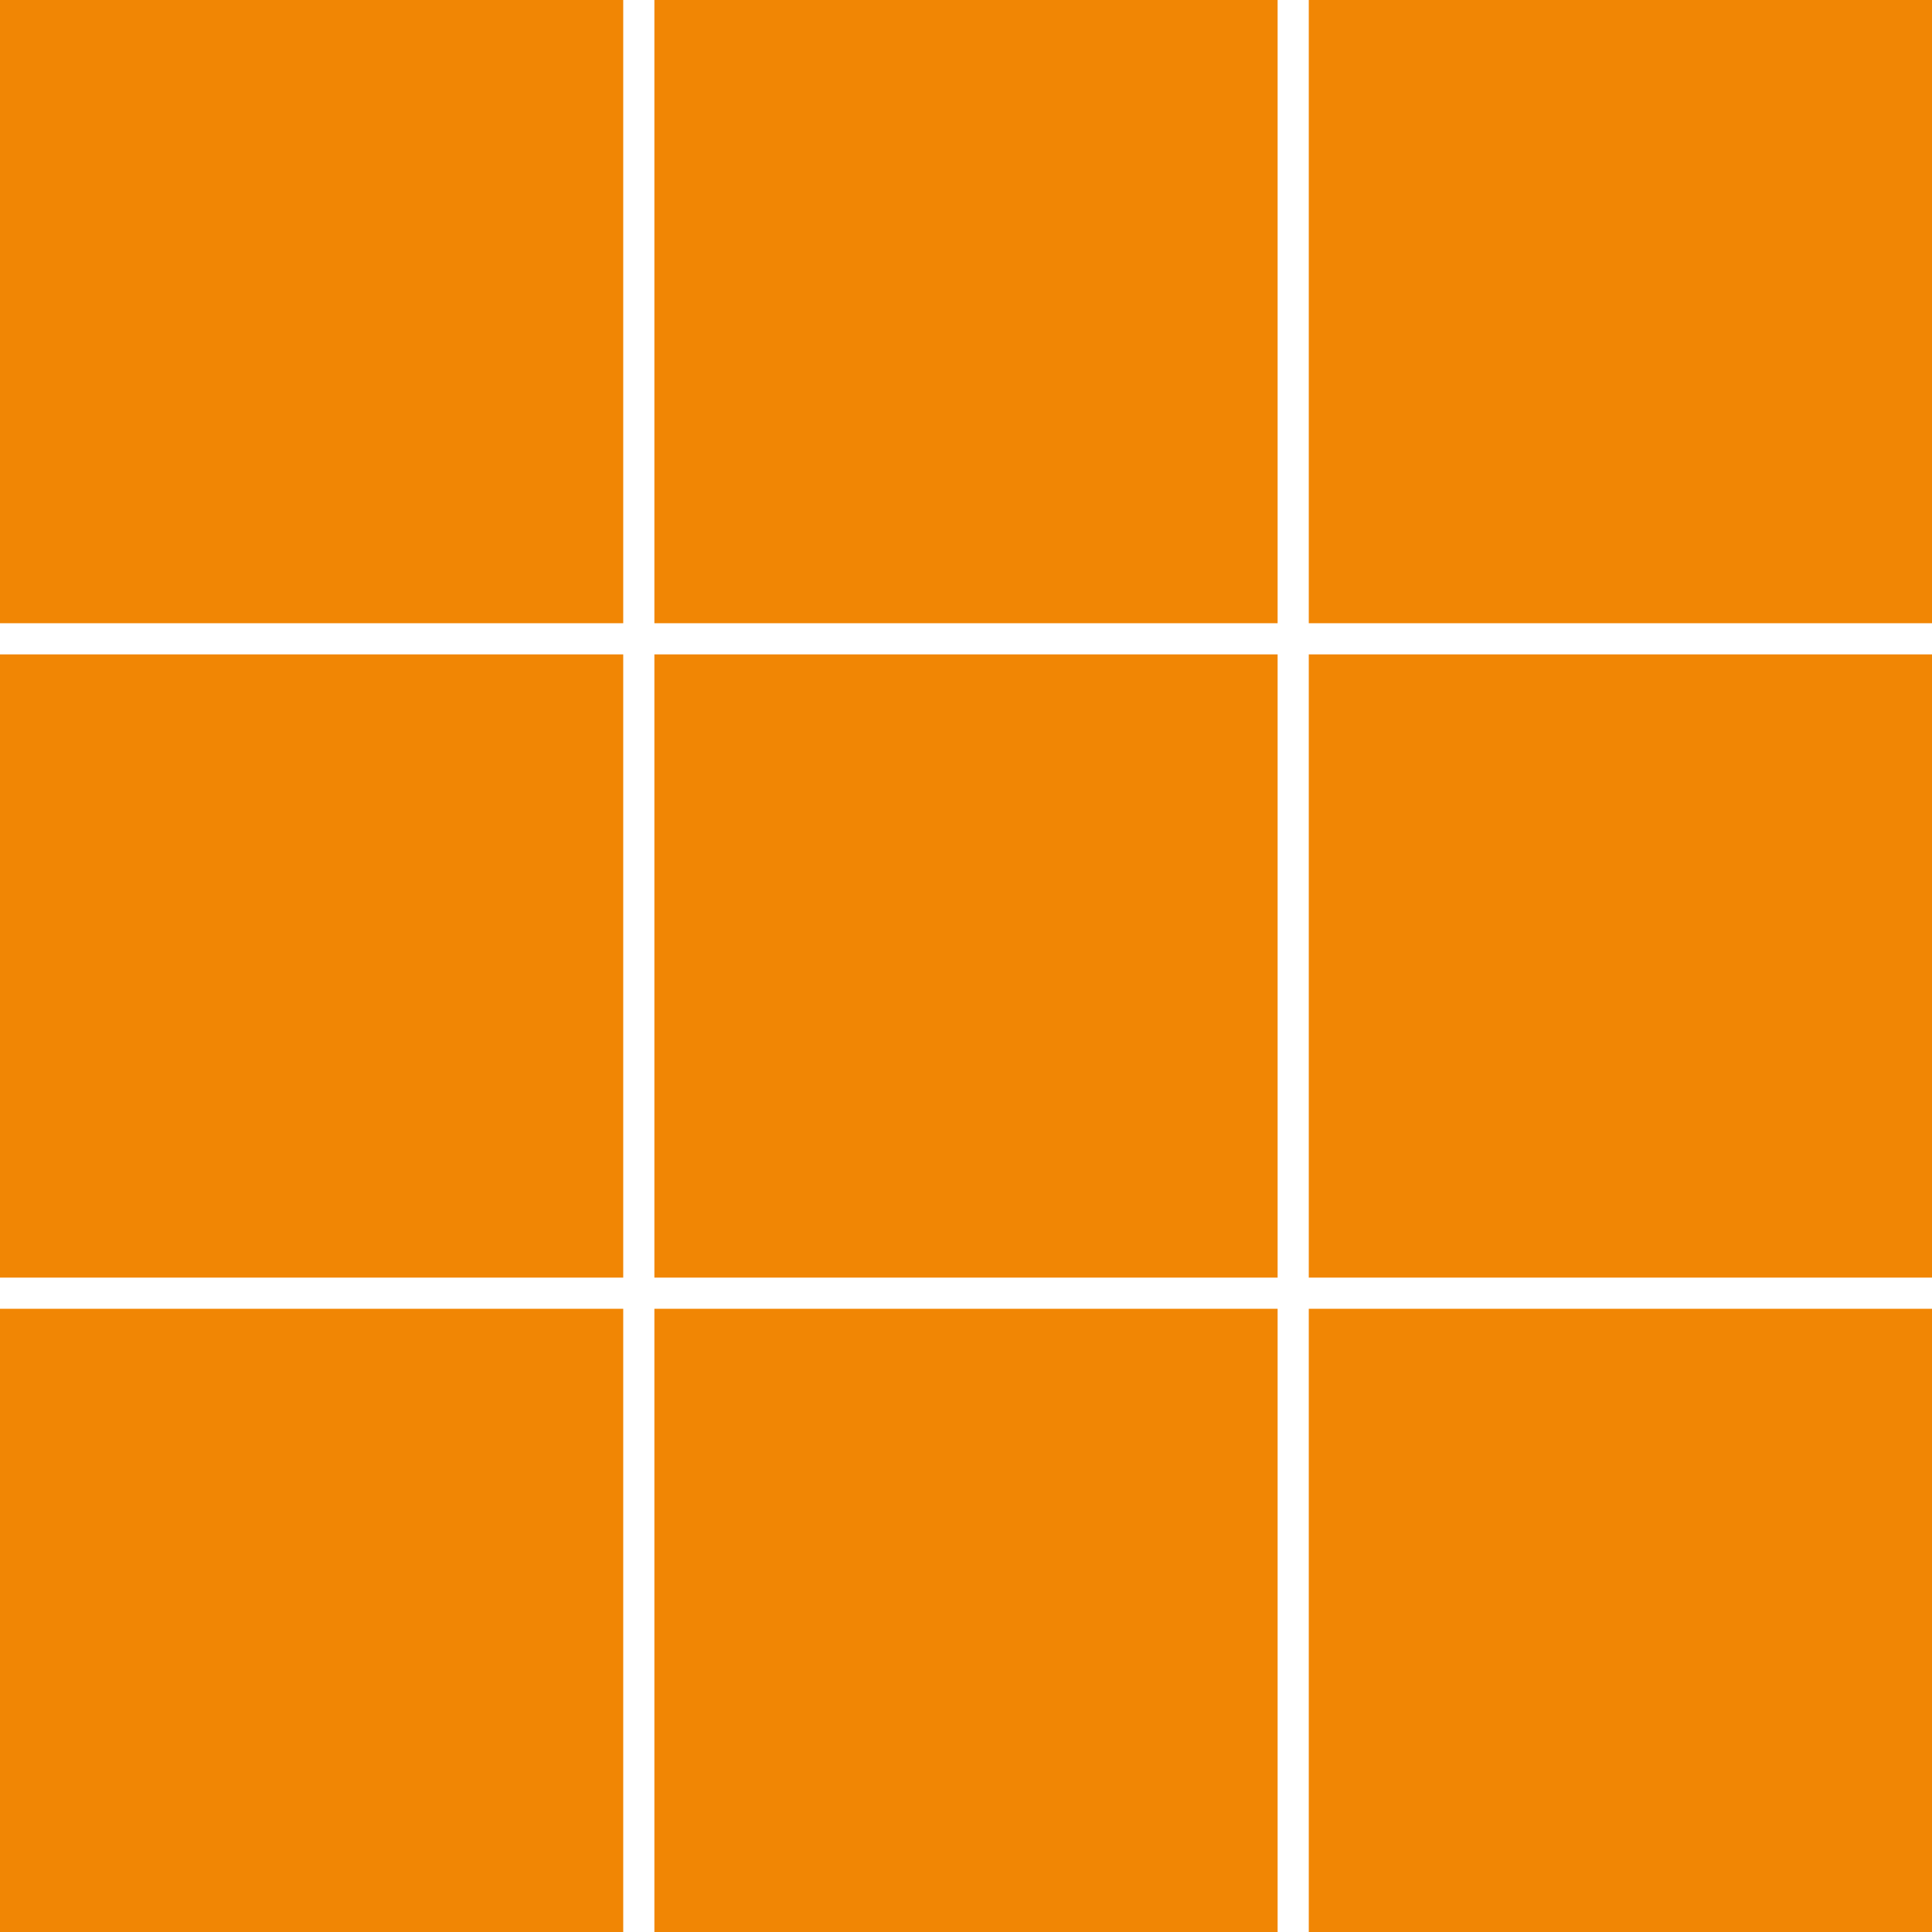 <?xml version="1.0" encoding="UTF-8"?>
<svg xmlns="http://www.w3.org/2000/svg" id="Ebene_1" data-name="Ebene 1" viewBox="0 0 476.22 476.22">
  <defs>
    <style>
      .cls-1 {
        fill: #f18604;
      }
    </style>
  </defs>
  <rect class="cls-1" y="322.6" width="153.62" height="153.62"></rect>
  <rect class="cls-1" x="161.3" y="322.6" width="153.62" height="153.62"></rect>
  <rect class="cls-1" x="322.6" y="322.6" width="153.62" height="153.62"></rect>
  <rect class="cls-1" x="0" y="161.3" width="153.62" height="153.62"></rect>
  <rect class="cls-1" x="161.3" y="161.3" width="153.62" height="153.62"></rect>
  <rect class="cls-1" x="322.6" y="161.3" width="153.62" height="153.62"></rect>
  <rect class="cls-1" x="0" width="153.62" height="153.62"></rect>
  <rect class="cls-1" x="161.3" width="153.62" height="153.62"></rect>
  <rect class="cls-1" x="322.6" width="153.62" height="153.62"></rect>
</svg>
